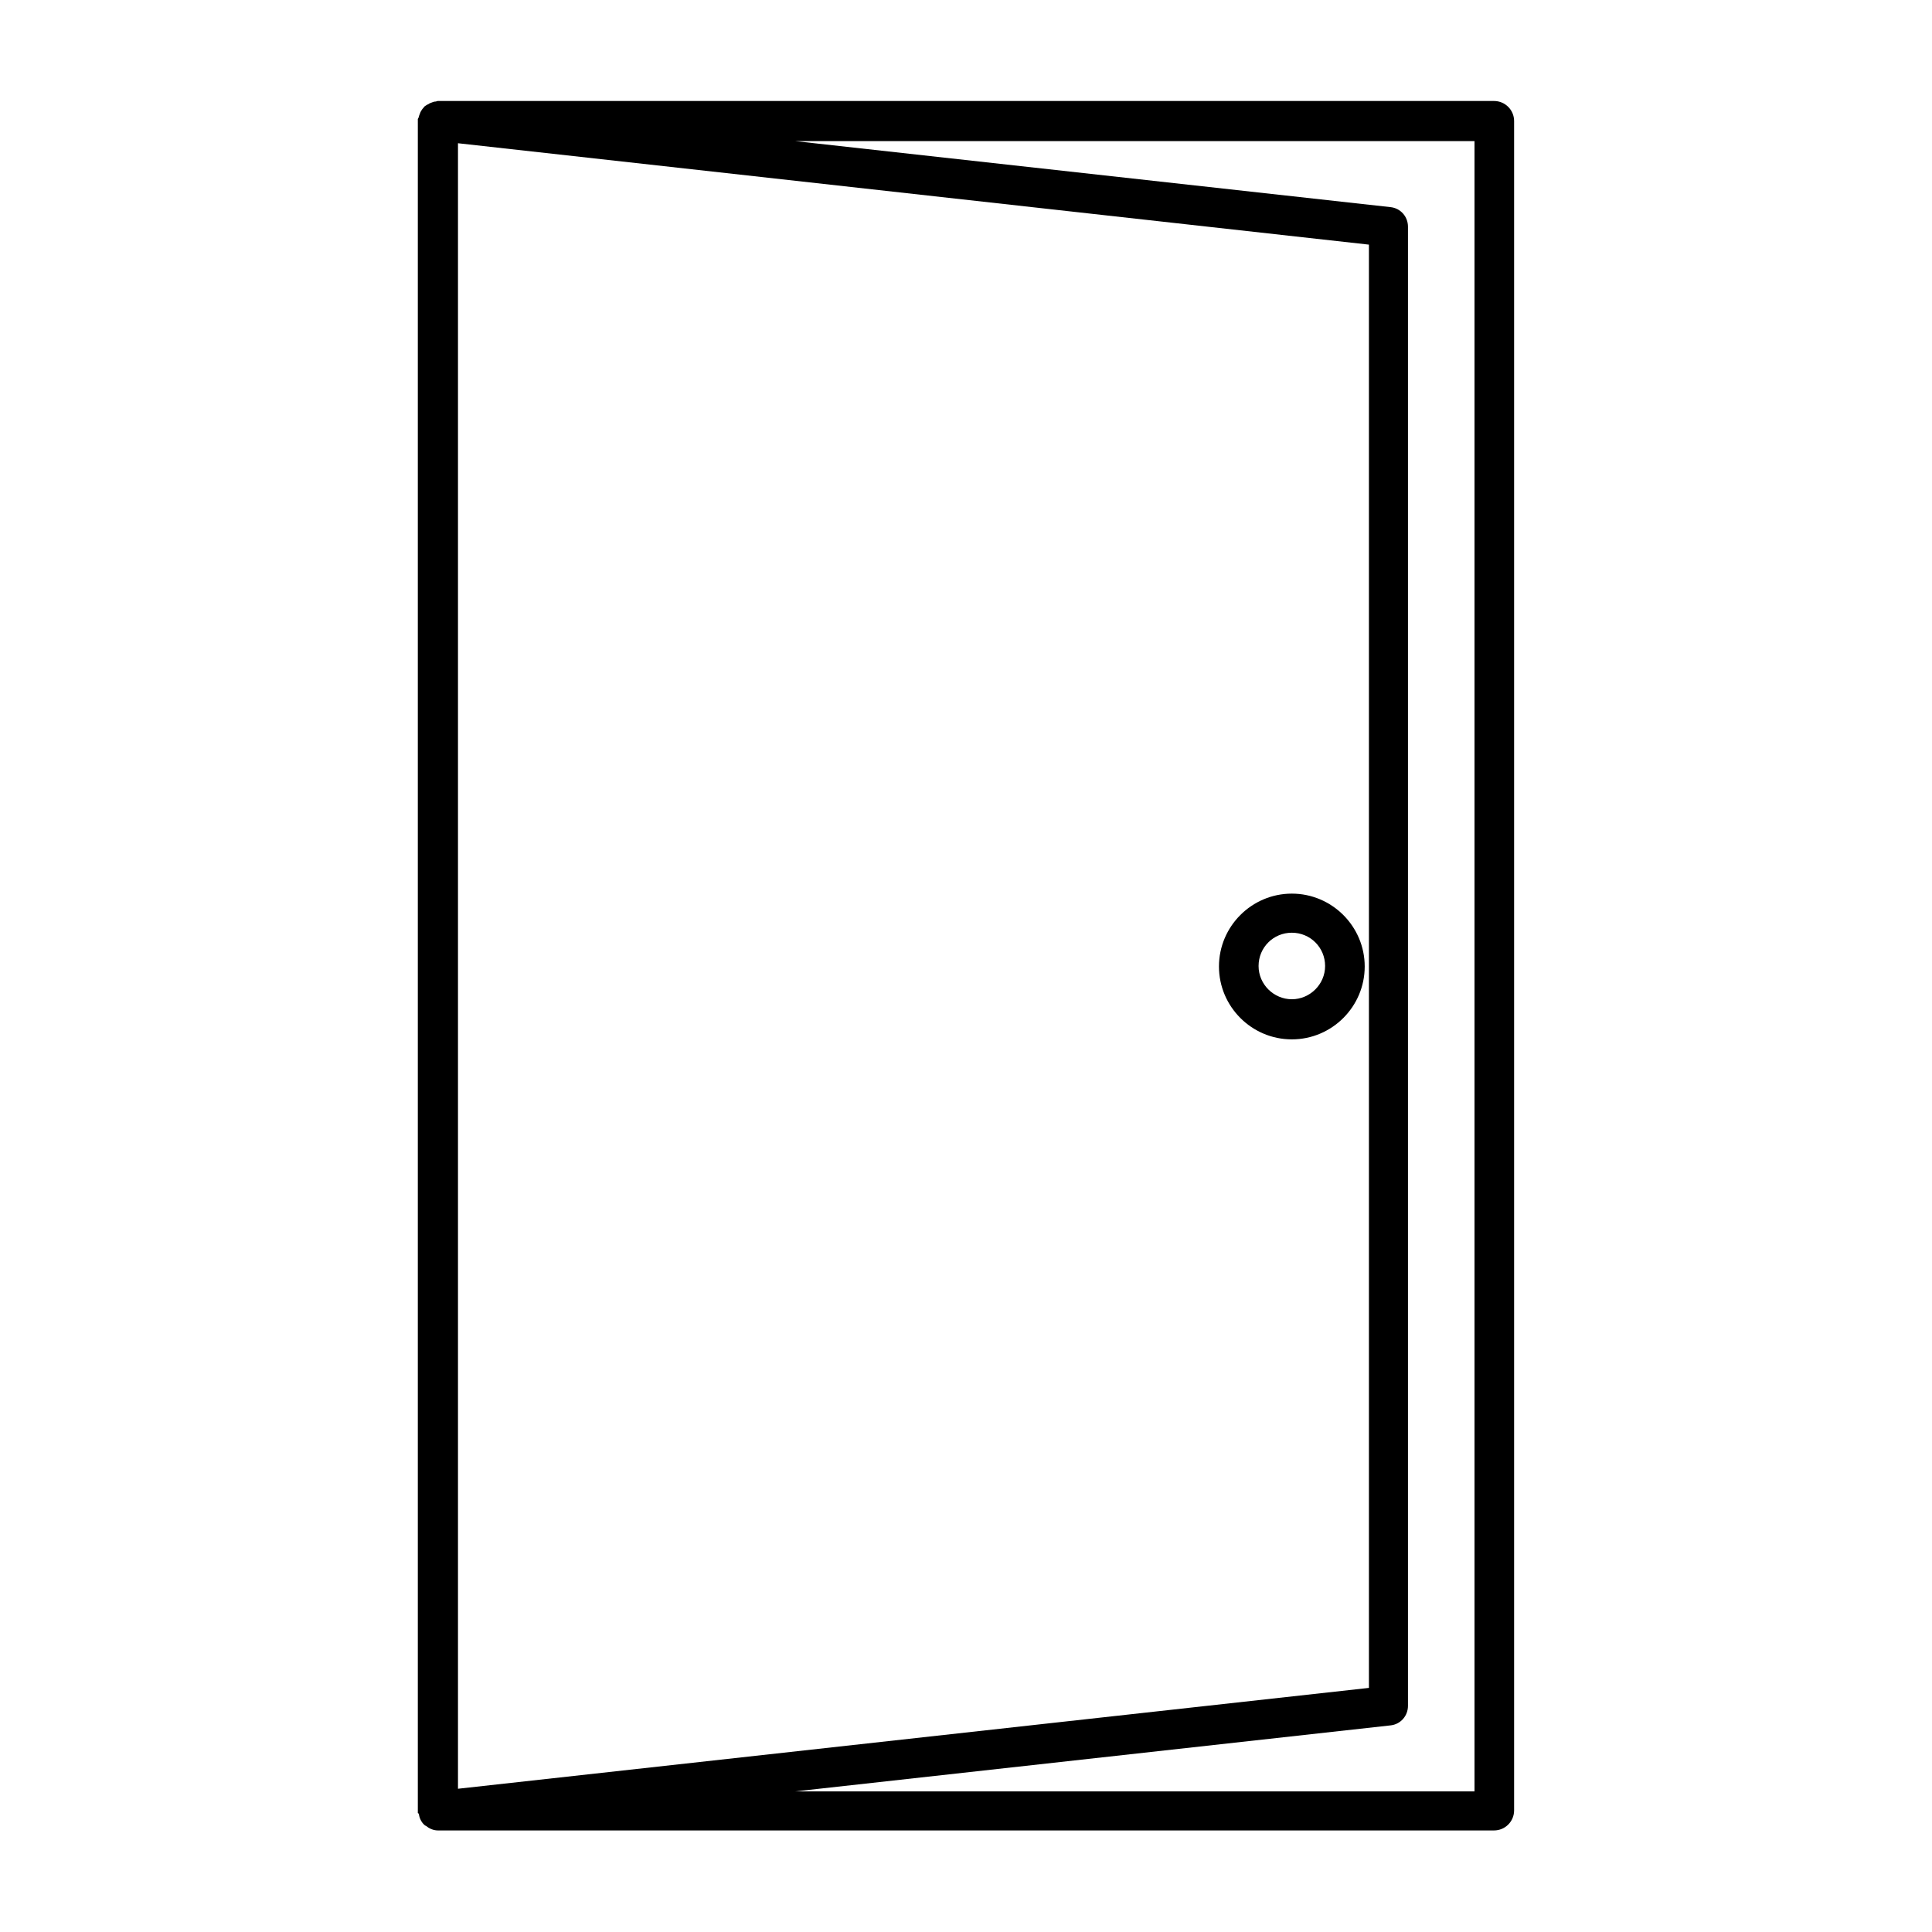 <?xml version="1.0" encoding="UTF-8"?>
<!-- Uploaded to: ICON Repo, www.iconrepo.com, Generator: ICON Repo Mixer Tools -->
<svg fill="#000000" width="800px" height="800px" version="1.1" viewBox="144 144 512 512" xmlns="http://www.w3.org/2000/svg">
 <g>
  <path d="m486.35 380.82c-10.637 0-19.312 8.676-19.312 19.312s8.676 19.312 19.312 19.312c10.637 0 19.312-8.676 19.312-19.312 0-10.633-8.68-19.312-19.312-19.312zm0 27.992c-4.758 0-8.816-3.918-8.816-8.816s3.918-8.816 8.816-8.816c4.898 0 8.816 3.918 8.816 8.816s-4.059 8.816-8.816 8.816z"/>
  <path d="m255.01 624.75c0.141 1.121 0.699 2.238 1.539 2.938 0.141 0.141 0.141 0.141 0.281 0.141 0.84 0.699 1.961 1.258 3.219 1.258h279.89c2.938 0 5.316-2.379 5.316-5.316v-447.69c0-2.938-2.379-5.316-5.316-5.316h-279.89c-0.281 0-0.418 0.141-0.559 0.141-0.418 0-0.84 0.141-1.121 0.281-0.418 0.137-0.699 0.277-0.84 0.418-0.418 0.141-0.699 0.418-0.977 0.559-0.281 0.281-0.422 0.559-0.703 0.84-0.137 0.281-0.277 0.422-0.418 0.699-0.141 0.422-0.281 0.699-0.422 1.121 0 0.281-0.141 0.418-0.281 0.699v0.281 0.281 447.83 0.281 0.281c0.145 0.133 0.281 0.133 0.281 0.273zm279.75-443.35v437.34l-179.97-0.004 157.72-17.492c2.66-0.281 4.617-2.519 4.617-5.18v-391.99c0-2.66-1.961-4.898-4.617-5.18l-157.72-17.492zm-269.39 0.559 241.41 26.871v382.48l-241.41 26.727z"/>
 </g>
</svg>